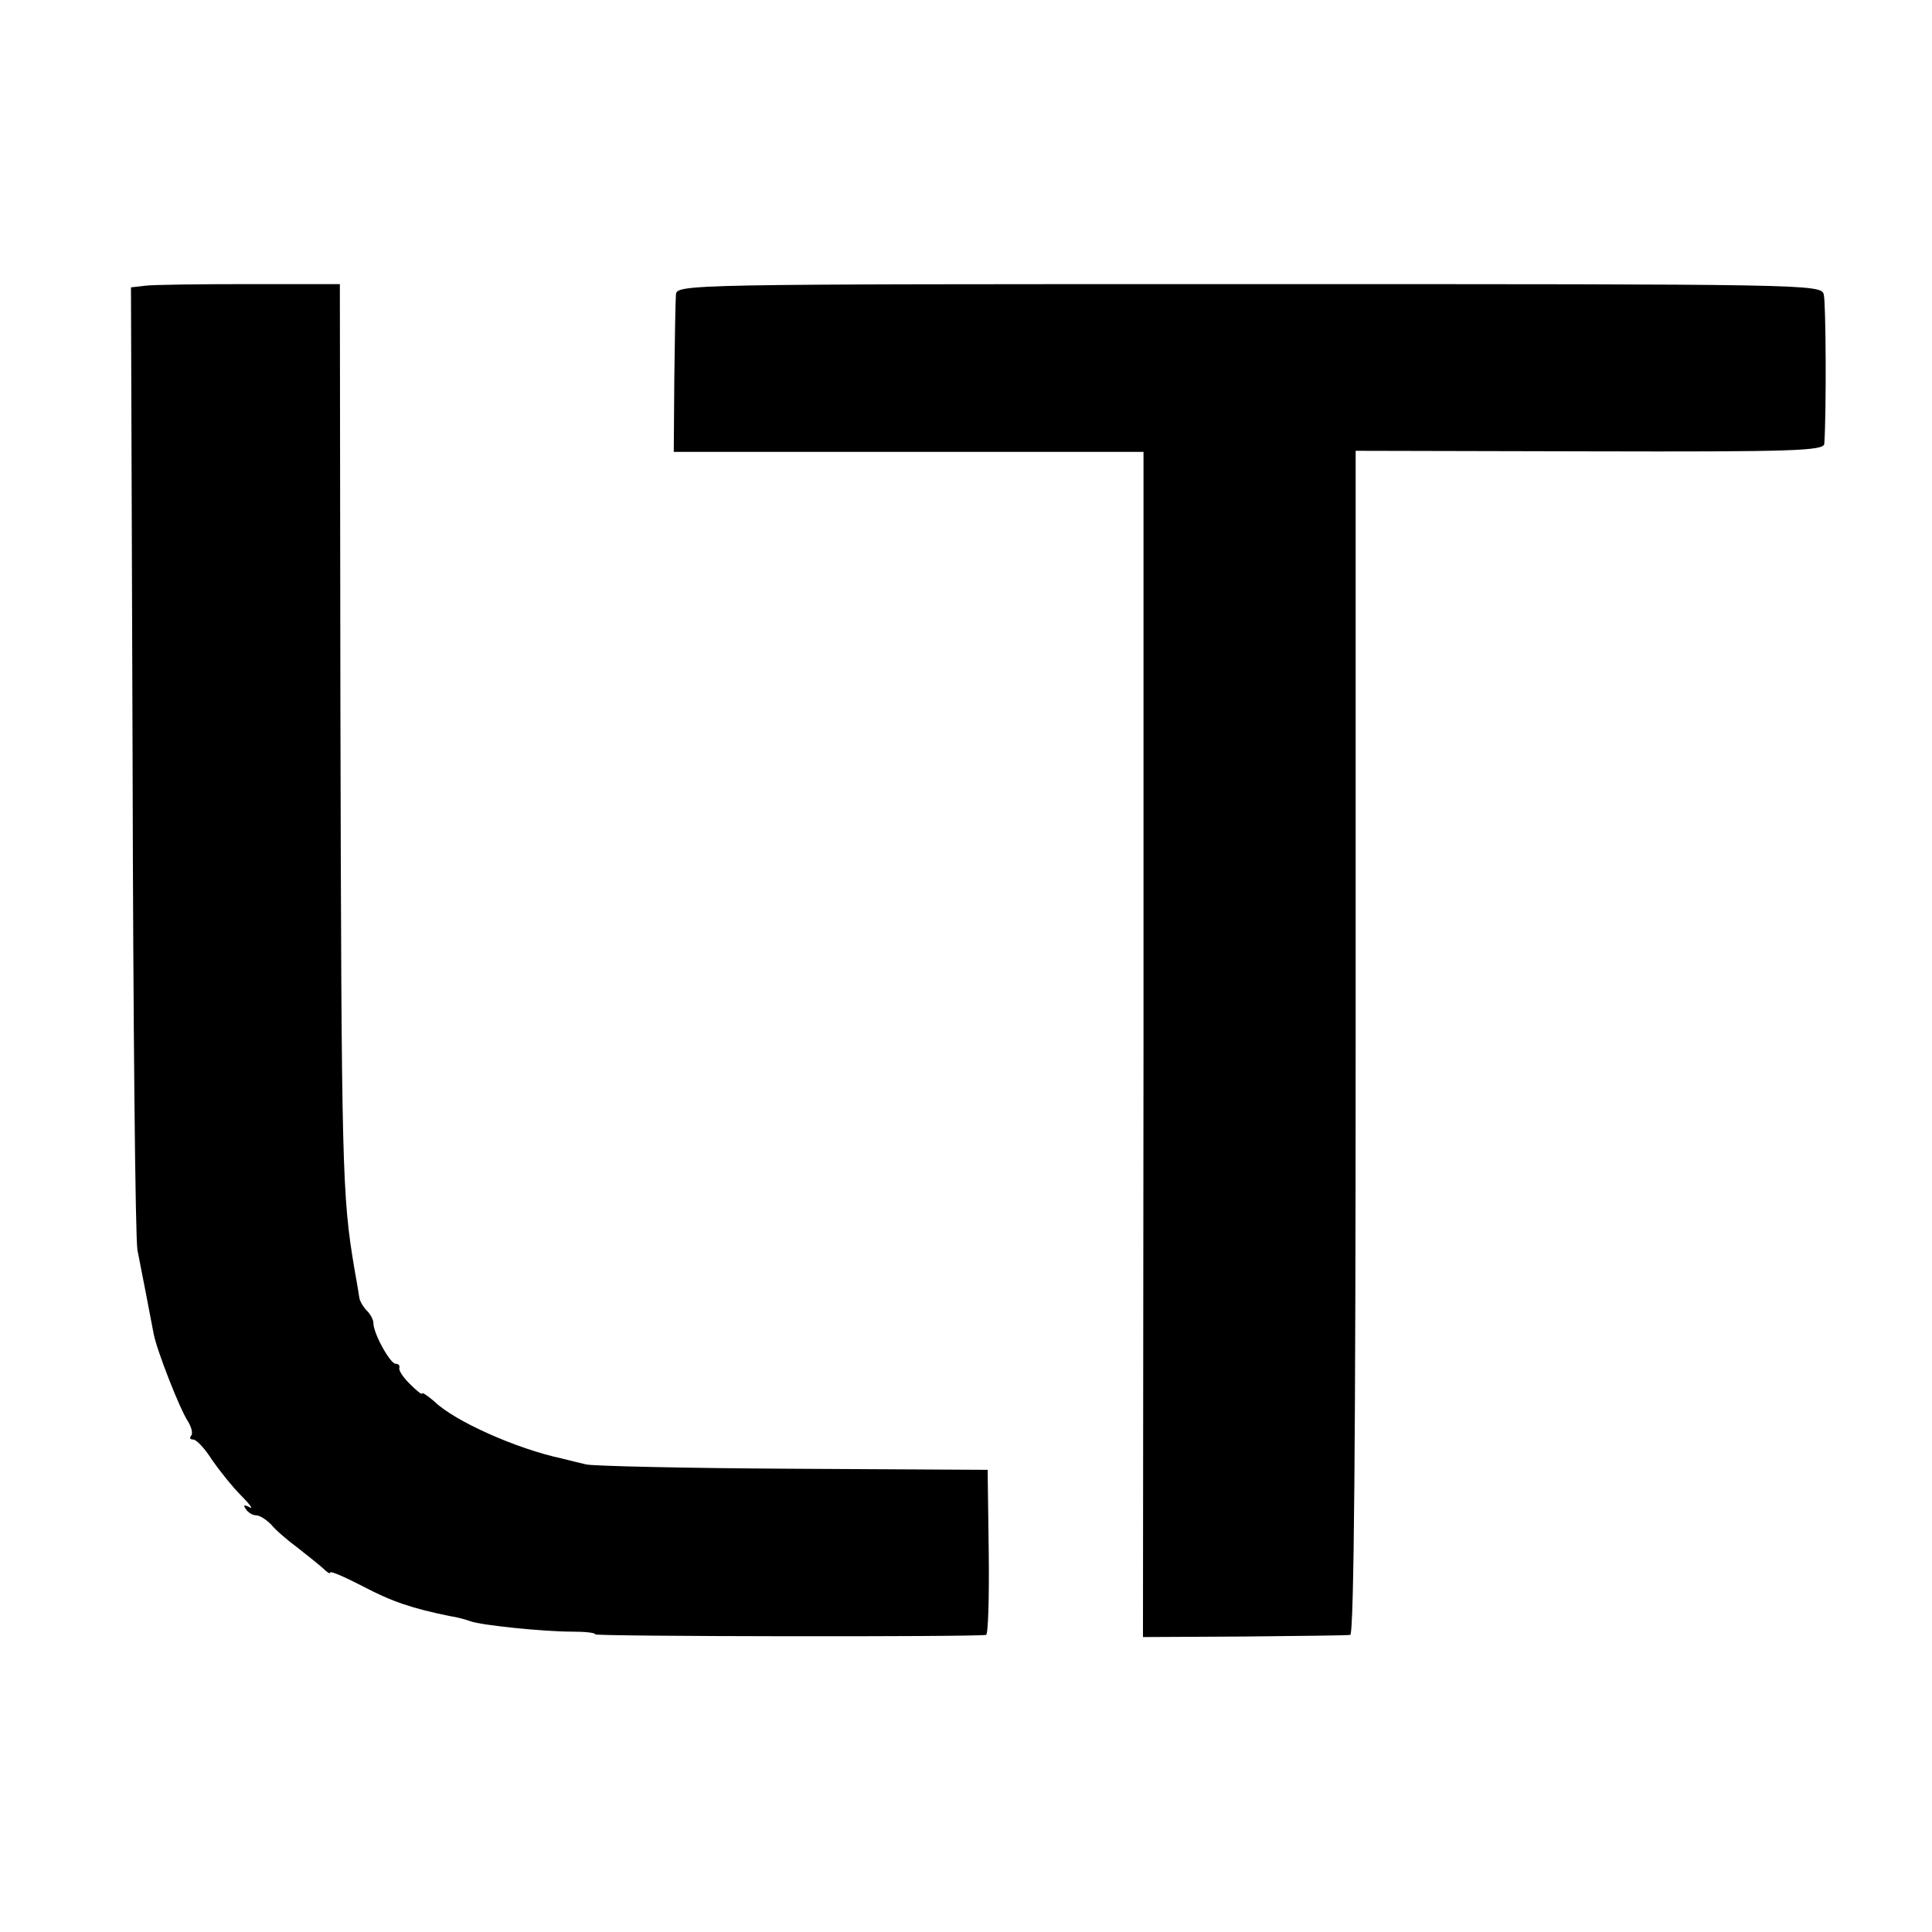 <?xml version="1.0" standalone="no"?>
<!DOCTYPE svg PUBLIC "-//W3C//DTD SVG 20010904//EN"
 "http://www.w3.org/TR/2001/REC-SVG-20010904/DTD/svg10.dtd">
<svg version="1.0" xmlns="http://www.w3.org/2000/svg"
 width="357pt" height="357pt" viewBox="0 0 357 357"
 preserveAspectRatio="xMidYMid meet">
<g transform="translate(0,357) scale(0.1,-0.1)"
fill="#000000" stroke="none">
<path d="M268 3042 l-26 -3 3 -872 c1 -480 5 -888 9 -907 7 -35 23 -118 30
-155 6 -31 48 -138 63 -161 7 -11 10 -24 6 -27 -3 -4 -2 -7 4 -7 6 0 22 -17
35 -38 14 -20 38 -50 54 -66 16 -16 23 -26 15 -21 -10 5 -12 4 -7 -3 4 -7 13
-12 19 -12 7 0 19 -8 28 -17 8 -10 30 -29 49 -43 18 -14 39 -31 47 -38 7 -7
13 -11 13 -8 0 4 27 -8 60 -25 55 -29 92 -41 160 -55 14 -2 32 -7 40 -10 19
-7 133 -19 188 -19 23 0 42 -2 42 -5 0 -4 698 -5 722 -1 4 0 6 69 5 153 l-2
152 -360 2 c-198 1 -370 5 -382 8 -13 3 -33 8 -45 11 -84 18 -198 69 -235 105
-13 11 -23 18 -23 15 0 -3 -10 5 -23 18 -12 12 -21 25 -19 30 1 4 -2 7 -7 7
-10 0 -41 56 -41 75 0 6 -5 16 -12 23 -6 6 -13 17 -14 24 -1 7 -5 31 -9 53
-23 136 -24 183 -26 1040 l-1 780 -167 0 c-91 0 -178 -1 -193 -3z"/>
<path d="M1249 3025 c-1 -11 -2 -81 -3 -155 l-1 -135 434 0 434 0 0 -1095 -1
-1095 187 1 c102 1 191 2 196 3 7 1 10 373 10 1095 l0 1093 432 -1 c378 -1
433 1 434 14 4 60 3 260 -1 276 -5 19 -30 19 -1062 19 -1051 0 -1058 0 -1059
-20z"/>
</g>
</svg>
